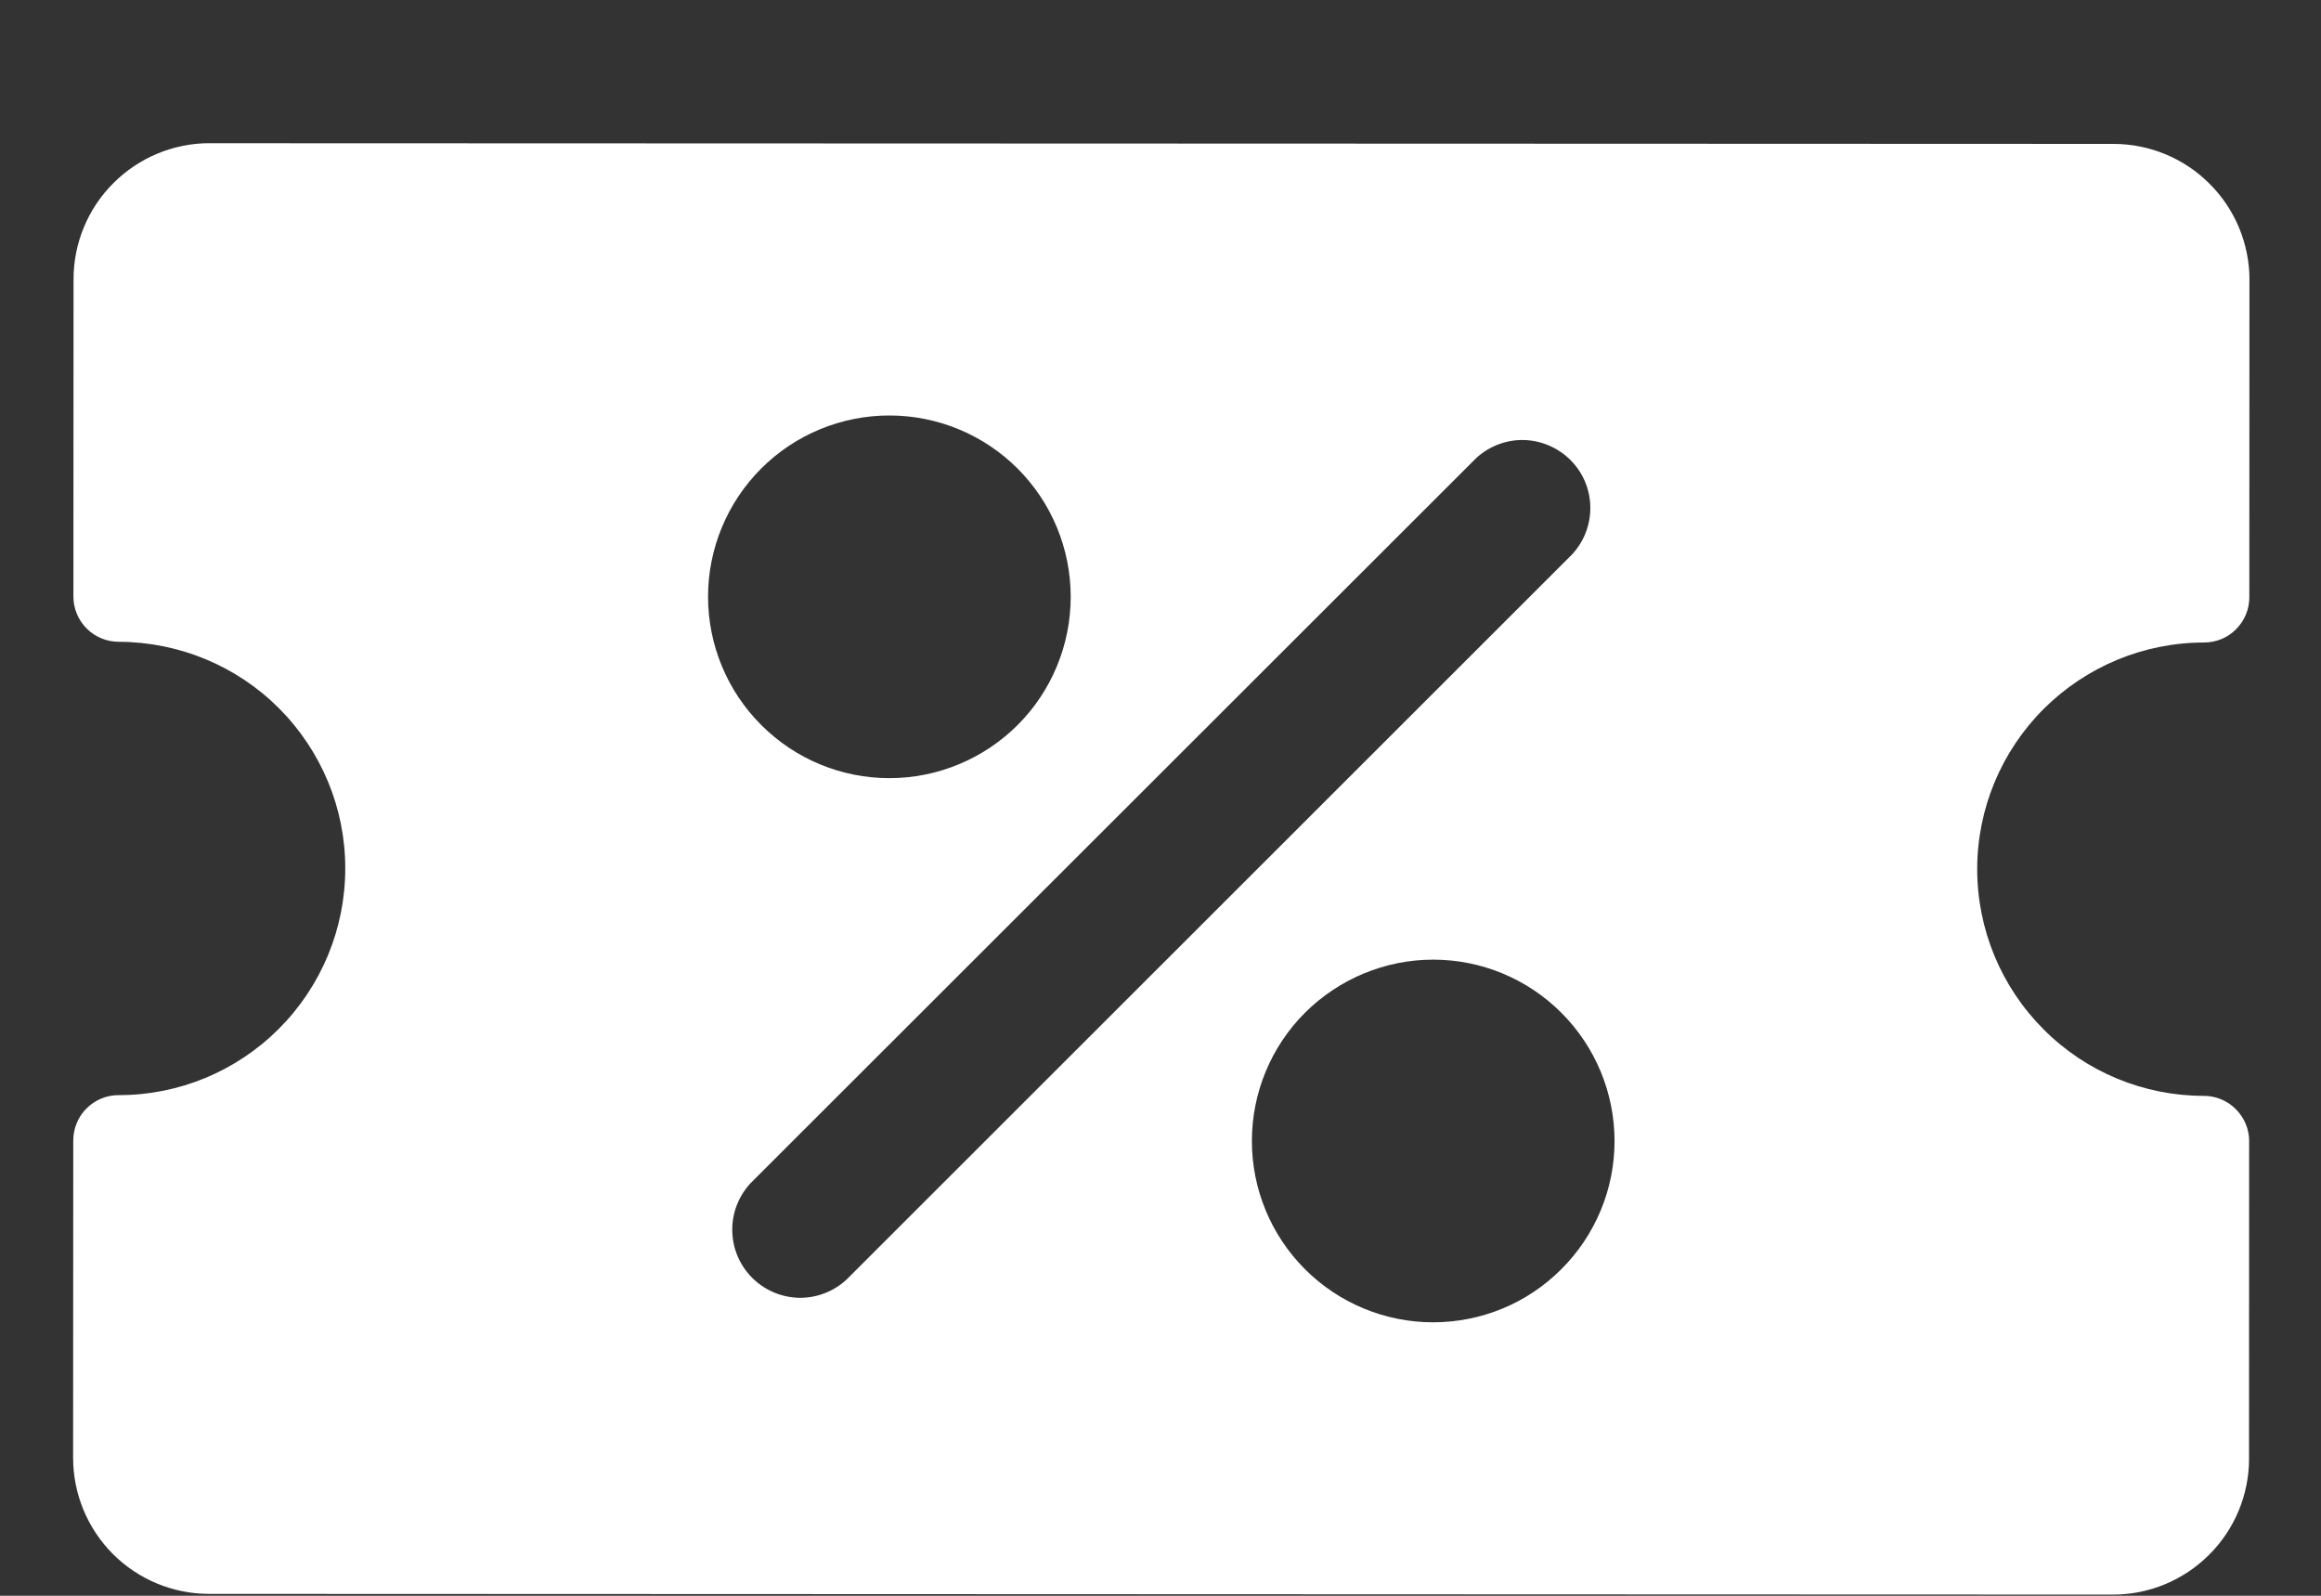 <svg width="16" height="11" viewBox="0 0 16 11" fill="none" xmlns="http://www.w3.org/2000/svg">
<rect x="0" y="0" width="16" height="11" fill="#333333" stroke="none"/>
<g clip-path="url(#clip0_1_1178)">
<path fill-rule="evenodd" clip-rule="evenodd" d="M15.506 4.117C15.506 4.2 15.473 4.279 15.414 4.338C15.356 4.397 15.276 4.429 15.193 4.429C14.779 4.429 14.382 4.594 14.088 4.887C13.795 5.18 13.63 5.577 13.63 5.991C13.63 6.406 13.795 6.803 14.088 7.096C14.381 7.39 14.778 7.554 15.192 7.554C15.275 7.554 15.355 7.587 15.413 7.646C15.472 7.705 15.505 7.784 15.505 7.867L15.504 10.055C15.504 10.303 15.405 10.542 15.229 10.717C15.053 10.893 14.815 10.992 14.566 10.992L1.441 10.987C1.193 10.987 0.954 10.888 0.778 10.712C0.603 10.536 0.504 10.298 0.504 10.049L0.505 7.862C0.505 7.779 0.538 7.699 0.596 7.641C0.655 7.582 0.734 7.549 0.817 7.549C1.232 7.55 1.629 7.385 1.922 7.092C2.215 6.799 2.38 6.402 2.38 5.987C2.381 5.573 2.216 5.176 1.923 4.882C1.63 4.589 1.233 4.425 0.818 4.424C0.736 4.424 0.656 4.391 0.598 4.333C0.539 4.274 0.506 4.195 0.506 4.112L0.507 1.924C0.507 1.676 0.606 1.437 0.782 1.262C0.958 1.086 1.196 0.987 1.445 0.987L14.57 0.992C14.818 0.992 15.057 1.091 15.232 1.267C15.408 1.442 15.507 1.681 15.507 1.93L15.506 4.117ZM10.175 3.159L5.173 8.157C5.091 8.246 5.045 8.364 5.048 8.485C5.05 8.606 5.099 8.722 5.185 8.808C5.271 8.894 5.386 8.943 5.508 8.946C5.629 8.948 5.747 8.903 5.836 8.82L10.837 3.822C10.92 3.733 10.965 3.615 10.963 3.494C10.961 3.372 10.912 3.257 10.826 3.171C10.74 3.085 10.624 3.036 10.503 3.033C10.382 3.031 10.264 3.076 10.175 3.159ZM4.881 4.113C4.881 3.782 5.013 3.464 5.247 3.23C5.482 2.995 5.8 2.864 6.131 2.864C6.463 2.864 6.781 2.996 7.015 3.23C7.25 3.465 7.381 3.783 7.381 4.114C7.381 4.446 7.249 4.764 7.015 4.998C6.78 5.232 6.462 5.364 6.131 5.364C5.799 5.364 5.481 5.232 5.247 4.997C5.013 4.763 4.881 4.445 4.881 4.113ZM11.13 7.866C11.13 7.534 10.998 7.216 10.764 6.982C10.53 6.747 10.212 6.615 9.88 6.615C9.549 6.615 9.231 6.747 8.996 6.981C8.762 7.215 8.63 7.533 8.63 7.865C8.63 8.196 8.761 8.514 8.996 8.749C9.23 8.983 9.548 9.115 9.879 9.115C10.211 9.115 10.529 8.984 10.763 8.749C10.998 8.515 11.13 8.197 11.13 7.866Z" fill="white"/>
</g>
<defs>
<clipPath id="clip0_1_1178">
<rect width="15" height="10" fill="white" transform="translate(0.507 0.987) rotate(0.02)"/>
</clipPath>
</defs>
</svg>
